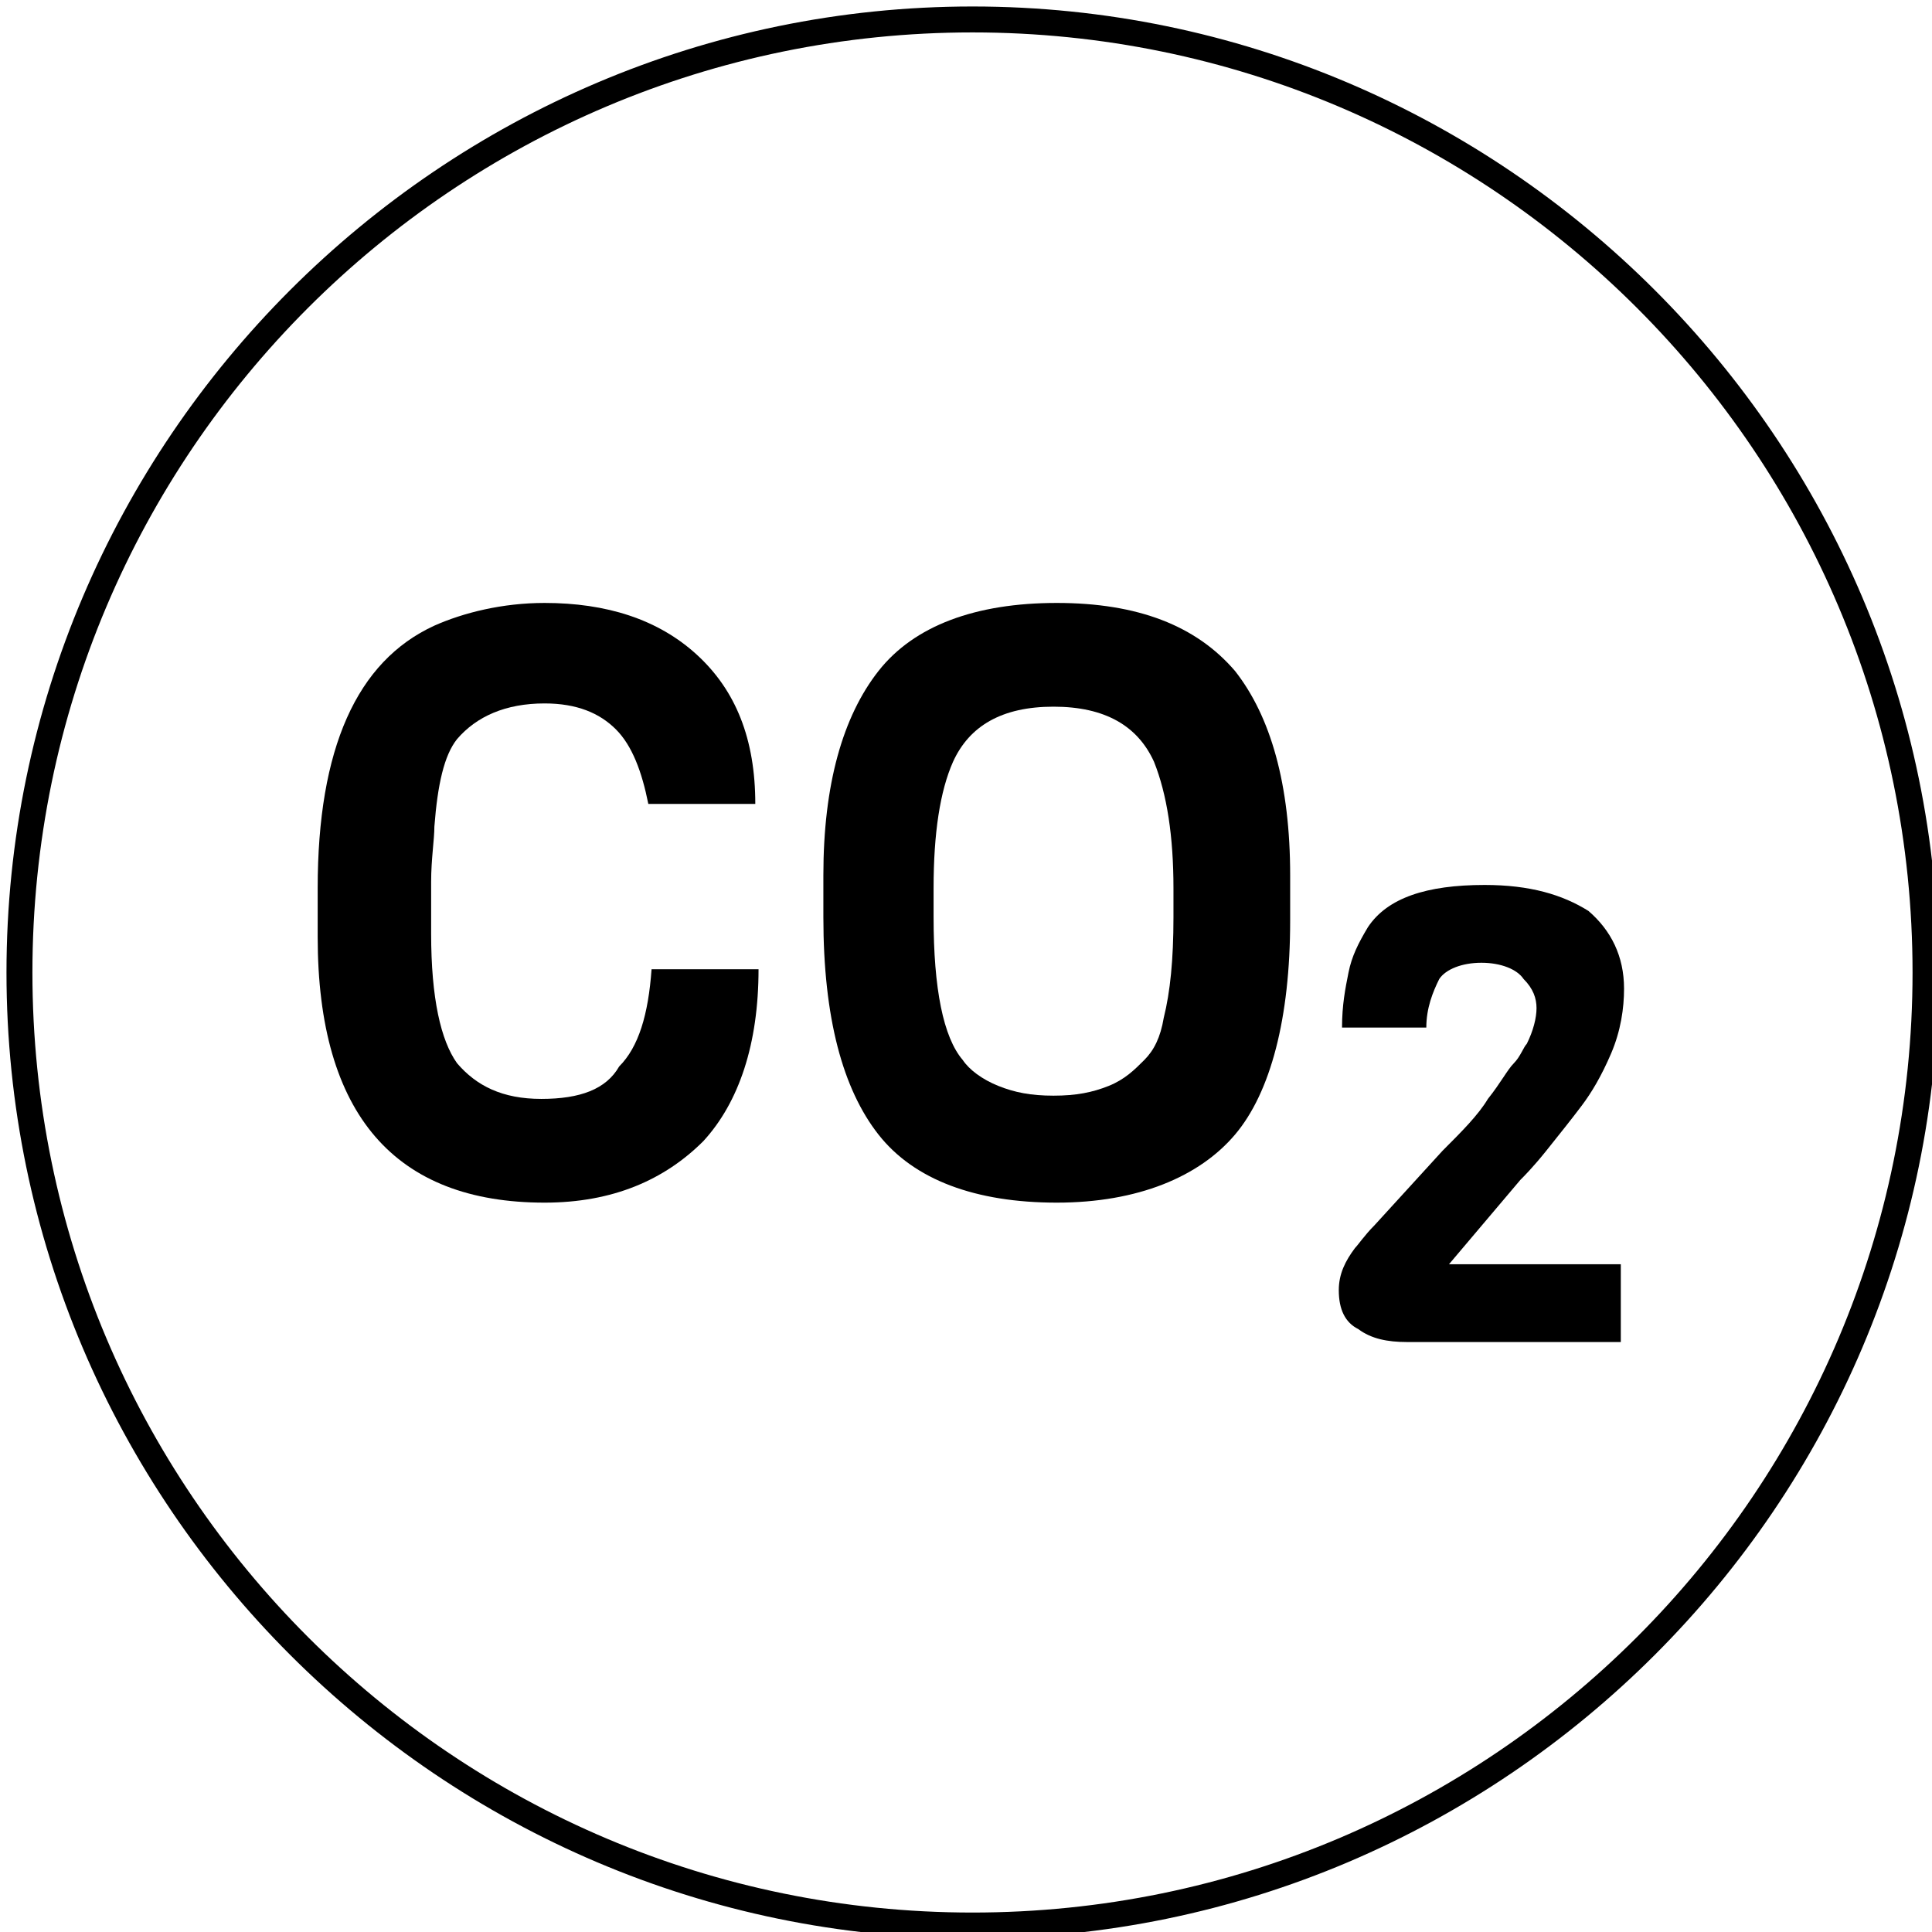 <?xml version="1.0" encoding="utf-8"?>
<!-- Generator: Adobe Illustrator 25.2.0, SVG Export Plug-In . SVG Version: 6.00 Build 0)  -->
<svg version="1.1" id="Capa_1" xmlns="http://www.w3.org/2000/svg" xmlns:xlink="http://www.w3.org/1999/xlink" x="0px" y="0px"
	 viewBox="0 0 59.6 59.6" style="enable-background:new 0 0 59.6 59.6;" xml:space="preserve">
<g>
	<path d="M30,0.2C13.6,0.2,0.2,13.6,0.2,30S13.6,59.8,30,59.8S59.8,46.4,59.8,30S46.4,0.2,30,0.2z M30,59C14,59,1,46,1,30S14,1,30,1
		s29,13,29,29S46,59,30,59z"/>
	<g>
		<g>
			<path d="M20.1,29.9h3.3c0,2.3-0.6,4.1-1.7,5.3c-1.2,1.2-2.8,1.9-4.9,1.9c-4.6,0-7-2.7-7-8.2v-1.5c0-4.3,1.2-7,3.6-8.1
				c0.9-0.4,2.1-0.7,3.4-0.7c1.9,0,3.5,0.5,4.7,1.6c1.2,1.1,1.8,2.6,1.8,4.6H20c-0.2-1-0.5-1.8-1-2.3c-0.5-0.5-1.2-0.8-2.2-0.8
				c-1.2,0-2.1,0.4-2.7,1.1c-0.4,0.5-0.6,1.4-0.7,2.7c0,0.4-0.1,1-0.1,1.7v1.6c0,2,0.3,3.3,0.8,4c0.6,0.7,1.4,1.1,2.6,1.1
				c1.2,0,2-0.3,2.4-1C19.7,32.3,20,31.3,20.1,29.9z"/>
			<path d="M39.8,27v1.4c0,3-0.6,5.3-1.7,6.6s-3,2.1-5.5,2.1c-2.5,0-4.4-0.7-5.5-2.1s-1.7-3.6-1.7-6.7V27c0-2.8,0.6-4.9,1.7-6.3
				c1.1-1.4,3-2.1,5.5-2.1s4.3,0.7,5.5,2.1C39.2,22.1,39.8,24.2,39.8,27z M36.2,28.3v-0.9c0-1.6-0.2-2.9-0.6-3.9
				c-0.5-1.1-1.5-1.7-3.1-1.7c-1.6,0-2.6,0.6-3.1,1.7c-0.4,0.9-0.6,2.2-0.6,3.9v0.9c0,2.2,0.3,3.7,0.9,4.4c0.2,0.3,0.6,0.6,1.1,0.8
				c0.5,0.2,1,0.3,1.7,0.3c0.7,0,1.2-0.1,1.7-0.3c0.5-0.2,0.8-0.5,1.1-0.8c0.3-0.3,0.5-0.7,0.6-1.3C36.1,30.6,36.2,29.6,36.2,28.3z"
				/>
		</g>
		<g>
			<path d="M50,41.4h-6.6c-0.6,0-1.1-0.1-1.5-0.4c-0.4-0.2-0.6-0.6-0.6-1.2c0-0.5,0.2-0.9,0.5-1.3c0.1-0.1,0.3-0.4,0.6-0.7l2.1-2.3
				c0.6-0.6,1.1-1.1,1.4-1.6c0.4-0.5,0.6-0.9,0.8-1.1c0.2-0.2,0.3-0.5,0.4-0.6c0.2-0.4,0.3-0.8,0.3-1.1c0-0.3-0.1-0.6-0.4-0.9
				c-0.2-0.3-0.7-0.5-1.3-0.5c-0.6,0-1.1,0.2-1.3,0.5c-0.2,0.4-0.4,0.9-0.4,1.5h-2.6c0-0.7,0.1-1.2,0.2-1.7c0.1-0.5,0.3-0.9,0.6-1.4
				c0.6-0.9,1.8-1.3,3.6-1.3c1.4,0,2.4,0.3,3.2,0.8c0.7,0.6,1.1,1.4,1.1,2.4c0,0.6-0.1,1.3-0.4,2c-0.3,0.7-0.6,1.2-0.9,1.6
				c-0.3,0.4-0.7,0.9-1.1,1.4c-0.4,0.5-0.7,0.8-0.8,0.9l-2.2,2.6H50V41.4z"/>
		</g>
	</g>
</g>
</svg>
